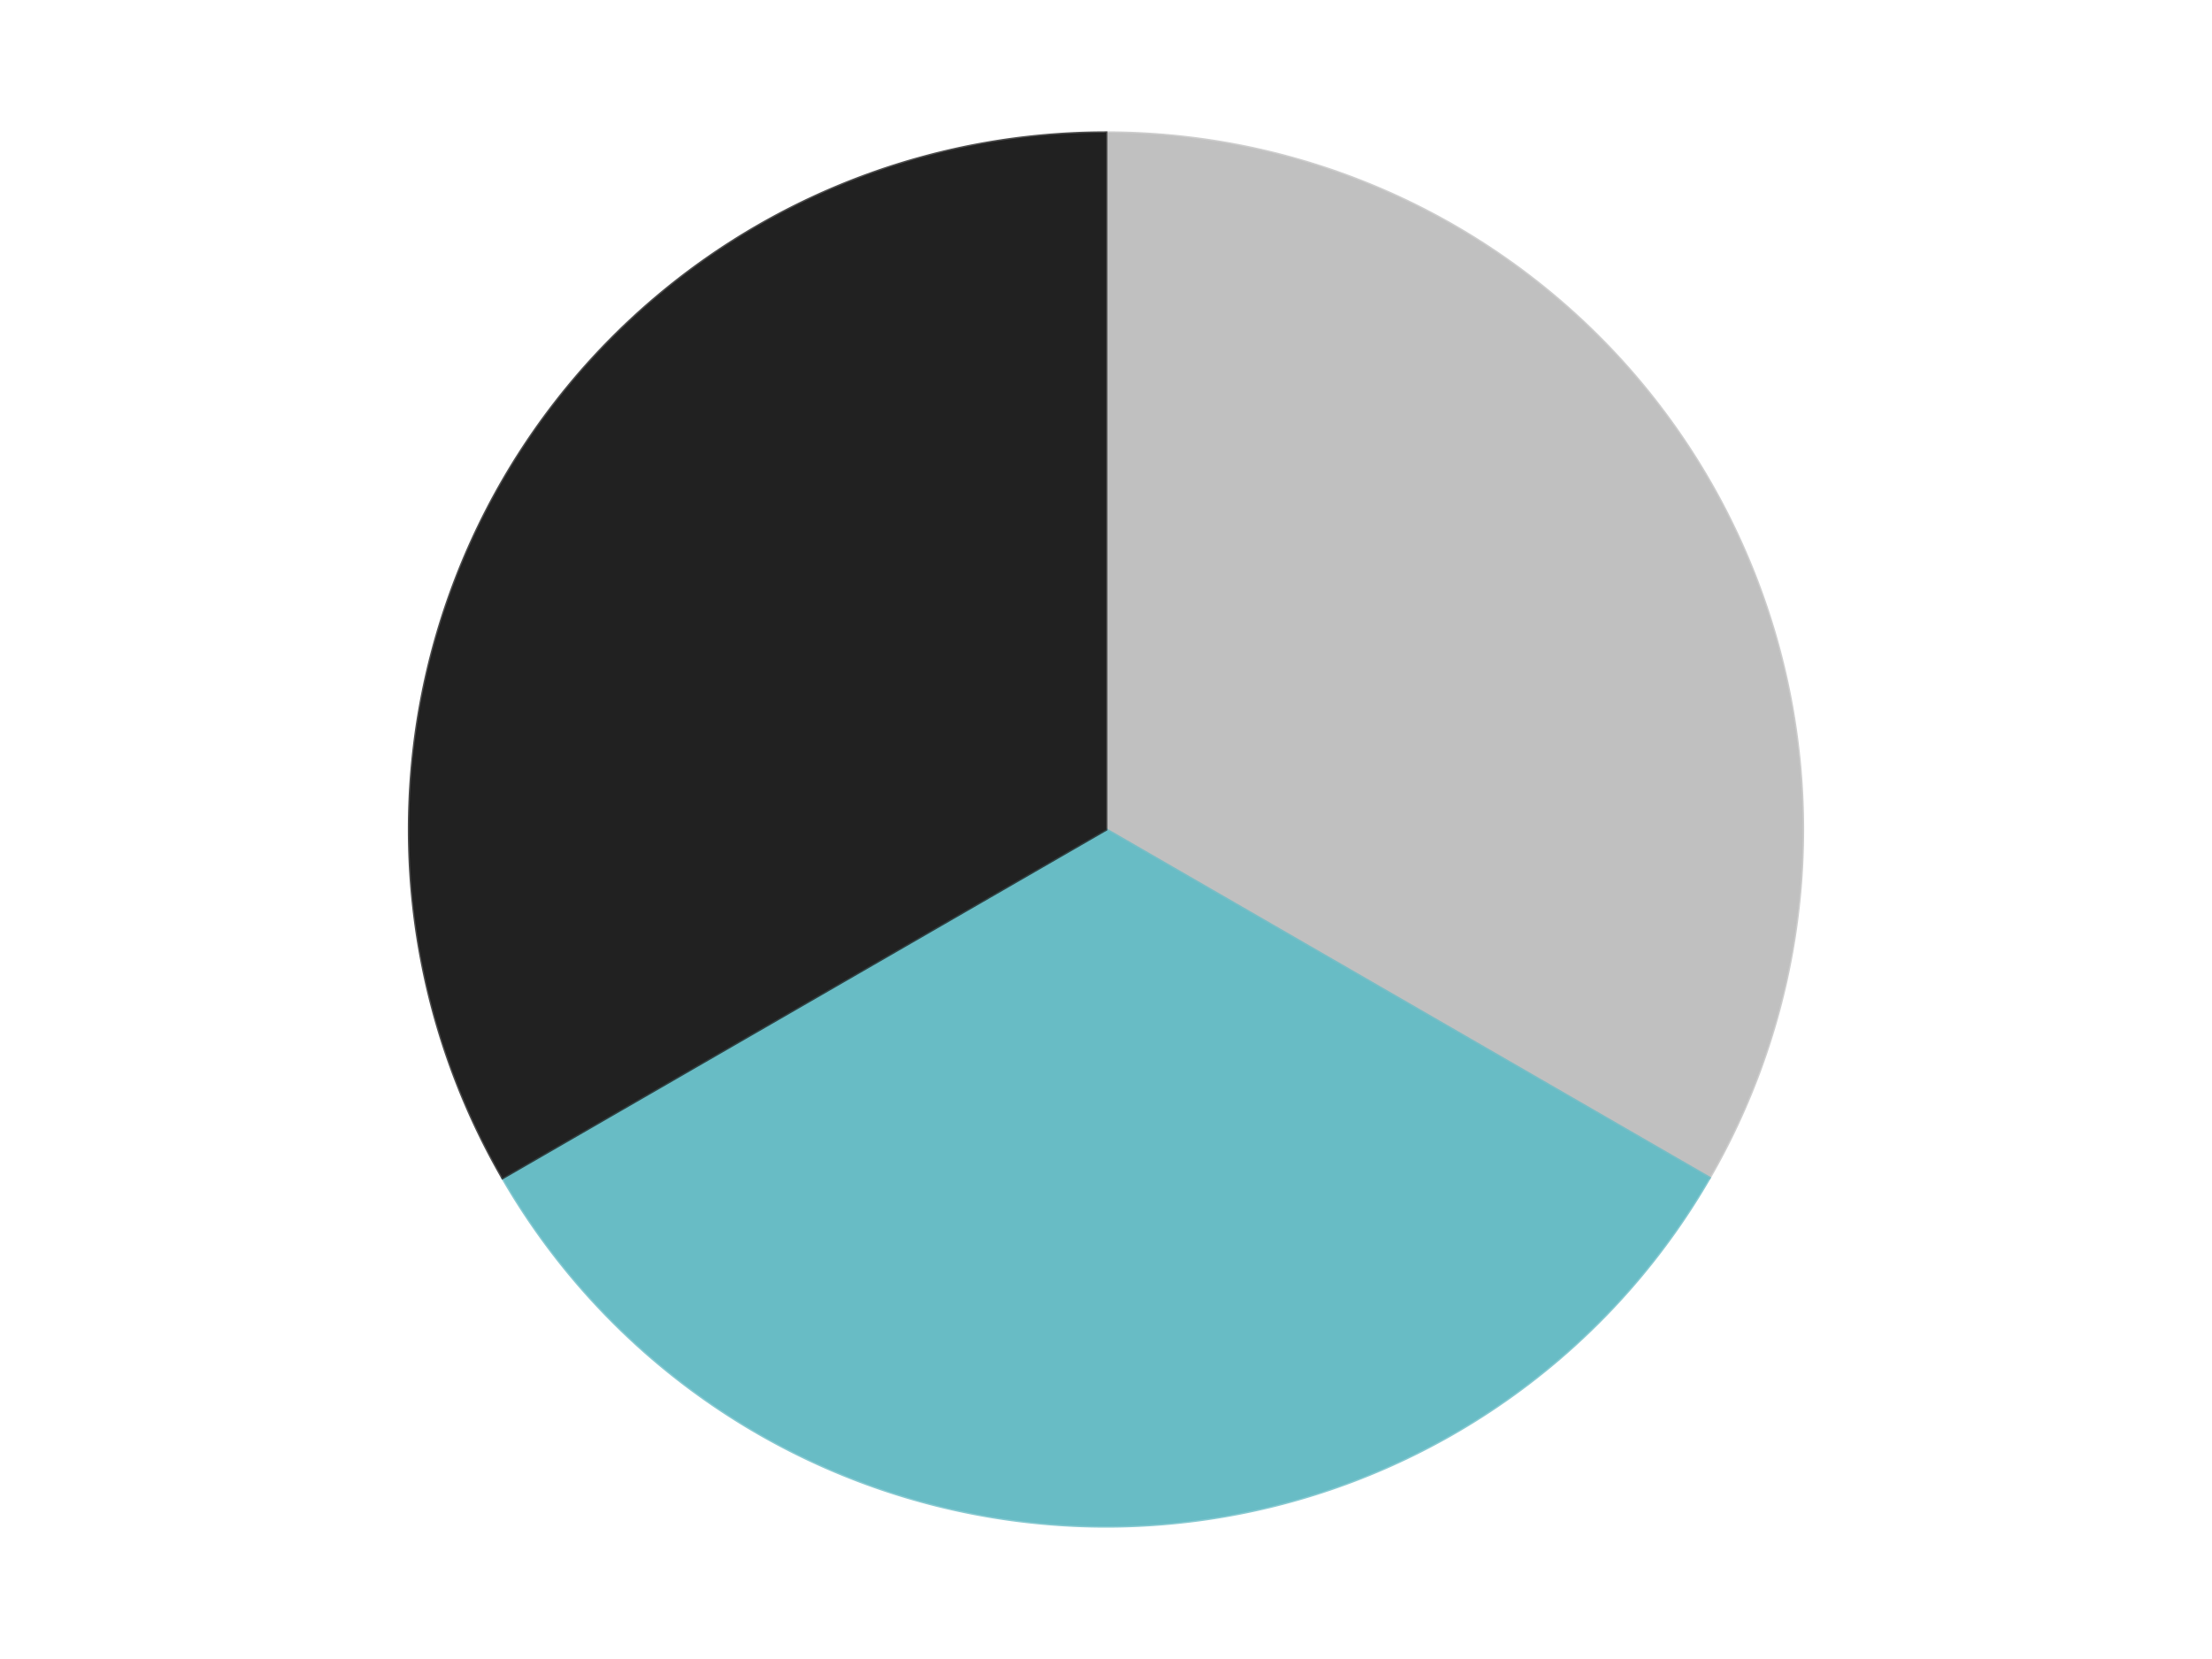 <?xml version='1.0' encoding='utf-8'?>
<svg xmlns="http://www.w3.org/2000/svg" xmlns:xlink="http://www.w3.org/1999/xlink" id="chart-2e4e5203-15e6-422b-9bbf-505552f72740" class="pygal-chart" viewBox="0 0 800 600"><!--Generated with pygal 3.0.4 (lxml) ©Kozea 2012-2016 on 2024-07-06--><!--http://pygal.org--><!--http://github.com/Kozea/pygal--><defs><style type="text/css">#chart-2e4e5203-15e6-422b-9bbf-505552f72740{-webkit-user-select:none;-webkit-font-smoothing:antialiased;font-family:Consolas,"Liberation Mono",Menlo,Courier,monospace}#chart-2e4e5203-15e6-422b-9bbf-505552f72740 .title{font-family:Consolas,"Liberation Mono",Menlo,Courier,monospace;font-size:16px}#chart-2e4e5203-15e6-422b-9bbf-505552f72740 .legends .legend text{font-family:Consolas,"Liberation Mono",Menlo,Courier,monospace;font-size:14px}#chart-2e4e5203-15e6-422b-9bbf-505552f72740 .axis text{font-family:Consolas,"Liberation Mono",Menlo,Courier,monospace;font-size:10px}#chart-2e4e5203-15e6-422b-9bbf-505552f72740 .axis text.major{font-family:Consolas,"Liberation Mono",Menlo,Courier,monospace;font-size:10px}#chart-2e4e5203-15e6-422b-9bbf-505552f72740 .text-overlay text.value{font-family:Consolas,"Liberation Mono",Menlo,Courier,monospace;font-size:16px}#chart-2e4e5203-15e6-422b-9bbf-505552f72740 .text-overlay text.label{font-family:Consolas,"Liberation Mono",Menlo,Courier,monospace;font-size:10px}#chart-2e4e5203-15e6-422b-9bbf-505552f72740 .tooltip{font-family:Consolas,"Liberation Mono",Menlo,Courier,monospace;font-size:14px}#chart-2e4e5203-15e6-422b-9bbf-505552f72740 text.no_data{font-family:Consolas,"Liberation Mono",Menlo,Courier,monospace;font-size:64px}
#chart-2e4e5203-15e6-422b-9bbf-505552f72740{background-color:transparent}#chart-2e4e5203-15e6-422b-9bbf-505552f72740 path,#chart-2e4e5203-15e6-422b-9bbf-505552f72740 line,#chart-2e4e5203-15e6-422b-9bbf-505552f72740 rect,#chart-2e4e5203-15e6-422b-9bbf-505552f72740 circle{-webkit-transition:150ms;-moz-transition:150ms;transition:150ms}#chart-2e4e5203-15e6-422b-9bbf-505552f72740 .graph &gt; .background{fill:transparent}#chart-2e4e5203-15e6-422b-9bbf-505552f72740 .plot &gt; .background{fill:transparent}#chart-2e4e5203-15e6-422b-9bbf-505552f72740 .graph{fill:rgba(0,0,0,.87)}#chart-2e4e5203-15e6-422b-9bbf-505552f72740 text.no_data{fill:rgba(0,0,0,1)}#chart-2e4e5203-15e6-422b-9bbf-505552f72740 .title{fill:rgba(0,0,0,1)}#chart-2e4e5203-15e6-422b-9bbf-505552f72740 .legends .legend text{fill:rgba(0,0,0,.87)}#chart-2e4e5203-15e6-422b-9bbf-505552f72740 .legends .legend:hover text{fill:rgba(0,0,0,1)}#chart-2e4e5203-15e6-422b-9bbf-505552f72740 .axis .line{stroke:rgba(0,0,0,1)}#chart-2e4e5203-15e6-422b-9bbf-505552f72740 .axis .guide.line{stroke:rgba(0,0,0,.54)}#chart-2e4e5203-15e6-422b-9bbf-505552f72740 .axis .major.line{stroke:rgba(0,0,0,.87)}#chart-2e4e5203-15e6-422b-9bbf-505552f72740 .axis text.major{fill:rgba(0,0,0,1)}#chart-2e4e5203-15e6-422b-9bbf-505552f72740 .axis.y .guides:hover .guide.line,#chart-2e4e5203-15e6-422b-9bbf-505552f72740 .line-graph .axis.x .guides:hover .guide.line,#chart-2e4e5203-15e6-422b-9bbf-505552f72740 .stackedline-graph .axis.x .guides:hover .guide.line,#chart-2e4e5203-15e6-422b-9bbf-505552f72740 .xy-graph .axis.x .guides:hover .guide.line{stroke:rgba(0,0,0,1)}#chart-2e4e5203-15e6-422b-9bbf-505552f72740 .axis .guides:hover text{fill:rgba(0,0,0,1)}#chart-2e4e5203-15e6-422b-9bbf-505552f72740 .reactive{fill-opacity:1.0;stroke-opacity:.8;stroke-width:1}#chart-2e4e5203-15e6-422b-9bbf-505552f72740 .ci{stroke:rgba(0,0,0,.87)}#chart-2e4e5203-15e6-422b-9bbf-505552f72740 .reactive.active,#chart-2e4e5203-15e6-422b-9bbf-505552f72740 .active .reactive{fill-opacity:0.6;stroke-opacity:.9;stroke-width:4}#chart-2e4e5203-15e6-422b-9bbf-505552f72740 .ci .reactive.active{stroke-width:1.5}#chart-2e4e5203-15e6-422b-9bbf-505552f72740 .series text{fill:rgba(0,0,0,1)}#chart-2e4e5203-15e6-422b-9bbf-505552f72740 .tooltip rect{fill:transparent;stroke:rgba(0,0,0,1);-webkit-transition:opacity 150ms;-moz-transition:opacity 150ms;transition:opacity 150ms}#chart-2e4e5203-15e6-422b-9bbf-505552f72740 .tooltip .label{fill:rgba(0,0,0,.87)}#chart-2e4e5203-15e6-422b-9bbf-505552f72740 .tooltip .label{fill:rgba(0,0,0,.87)}#chart-2e4e5203-15e6-422b-9bbf-505552f72740 .tooltip .legend{font-size:.8em;fill:rgba(0,0,0,.54)}#chart-2e4e5203-15e6-422b-9bbf-505552f72740 .tooltip .x_label{font-size:.6em;fill:rgba(0,0,0,1)}#chart-2e4e5203-15e6-422b-9bbf-505552f72740 .tooltip .xlink{font-size:.5em;text-decoration:underline}#chart-2e4e5203-15e6-422b-9bbf-505552f72740 .tooltip .value{font-size:1.5em}#chart-2e4e5203-15e6-422b-9bbf-505552f72740 .bound{font-size:.5em}#chart-2e4e5203-15e6-422b-9bbf-505552f72740 .max-value{font-size:.75em;fill:rgba(0,0,0,.54)}#chart-2e4e5203-15e6-422b-9bbf-505552f72740 .map-element{fill:transparent;stroke:rgba(0,0,0,.54) !important}#chart-2e4e5203-15e6-422b-9bbf-505552f72740 .map-element .reactive{fill-opacity:inherit;stroke-opacity:inherit}#chart-2e4e5203-15e6-422b-9bbf-505552f72740 .color-0,#chart-2e4e5203-15e6-422b-9bbf-505552f72740 .color-0 a:visited{stroke:#F44336;fill:#F44336}#chart-2e4e5203-15e6-422b-9bbf-505552f72740 .color-1,#chart-2e4e5203-15e6-422b-9bbf-505552f72740 .color-1 a:visited{stroke:#3F51B5;fill:#3F51B5}#chart-2e4e5203-15e6-422b-9bbf-505552f72740 .color-2,#chart-2e4e5203-15e6-422b-9bbf-505552f72740 .color-2 a:visited{stroke:#009688;fill:#009688}#chart-2e4e5203-15e6-422b-9bbf-505552f72740 .text-overlay .color-0 text{fill:black}#chart-2e4e5203-15e6-422b-9bbf-505552f72740 .text-overlay .color-1 text{fill:black}#chart-2e4e5203-15e6-422b-9bbf-505552f72740 .text-overlay .color-2 text{fill:black}
#chart-2e4e5203-15e6-422b-9bbf-505552f72740 text.no_data{text-anchor:middle}#chart-2e4e5203-15e6-422b-9bbf-505552f72740 .guide.line{fill:none}#chart-2e4e5203-15e6-422b-9bbf-505552f72740 .centered{text-anchor:middle}#chart-2e4e5203-15e6-422b-9bbf-505552f72740 .title{text-anchor:middle}#chart-2e4e5203-15e6-422b-9bbf-505552f72740 .legends .legend text{fill-opacity:1}#chart-2e4e5203-15e6-422b-9bbf-505552f72740 .axis.x text{text-anchor:middle}#chart-2e4e5203-15e6-422b-9bbf-505552f72740 .axis.x:not(.web) text[transform]{text-anchor:start}#chart-2e4e5203-15e6-422b-9bbf-505552f72740 .axis.x:not(.web) text[transform].backwards{text-anchor:end}#chart-2e4e5203-15e6-422b-9bbf-505552f72740 .axis.y text{text-anchor:end}#chart-2e4e5203-15e6-422b-9bbf-505552f72740 .axis.y text[transform].backwards{text-anchor:start}#chart-2e4e5203-15e6-422b-9bbf-505552f72740 .axis.y2 text{text-anchor:start}#chart-2e4e5203-15e6-422b-9bbf-505552f72740 .axis.y2 text[transform].backwards{text-anchor:end}#chart-2e4e5203-15e6-422b-9bbf-505552f72740 .axis .guide.line{stroke-dasharray:4,4;stroke:black}#chart-2e4e5203-15e6-422b-9bbf-505552f72740 .axis .major.guide.line{stroke-dasharray:6,6;stroke:black}#chart-2e4e5203-15e6-422b-9bbf-505552f72740 .horizontal .axis.y .guide.line,#chart-2e4e5203-15e6-422b-9bbf-505552f72740 .horizontal .axis.y2 .guide.line,#chart-2e4e5203-15e6-422b-9bbf-505552f72740 .vertical .axis.x .guide.line{opacity:0}#chart-2e4e5203-15e6-422b-9bbf-505552f72740 .horizontal .axis.always_show .guide.line,#chart-2e4e5203-15e6-422b-9bbf-505552f72740 .vertical .axis.always_show .guide.line{opacity:1 !important}#chart-2e4e5203-15e6-422b-9bbf-505552f72740 .axis.y .guides:hover .guide.line,#chart-2e4e5203-15e6-422b-9bbf-505552f72740 .axis.y2 .guides:hover .guide.line,#chart-2e4e5203-15e6-422b-9bbf-505552f72740 .axis.x .guides:hover .guide.line{opacity:1}#chart-2e4e5203-15e6-422b-9bbf-505552f72740 .axis .guides:hover text{opacity:1}#chart-2e4e5203-15e6-422b-9bbf-505552f72740 .nofill{fill:none}#chart-2e4e5203-15e6-422b-9bbf-505552f72740 .subtle-fill{fill-opacity:.2}#chart-2e4e5203-15e6-422b-9bbf-505552f72740 .dot{stroke-width:1px;fill-opacity:1;stroke-opacity:1}#chart-2e4e5203-15e6-422b-9bbf-505552f72740 .dot.active{stroke-width:5px}#chart-2e4e5203-15e6-422b-9bbf-505552f72740 .dot.negative{fill:transparent}#chart-2e4e5203-15e6-422b-9bbf-505552f72740 text,#chart-2e4e5203-15e6-422b-9bbf-505552f72740 tspan{stroke:none !important}#chart-2e4e5203-15e6-422b-9bbf-505552f72740 .series text.active{opacity:1}#chart-2e4e5203-15e6-422b-9bbf-505552f72740 .tooltip rect{fill-opacity:.95;stroke-width:.5}#chart-2e4e5203-15e6-422b-9bbf-505552f72740 .tooltip text{fill-opacity:1}#chart-2e4e5203-15e6-422b-9bbf-505552f72740 .showable{visibility:hidden}#chart-2e4e5203-15e6-422b-9bbf-505552f72740 .showable.shown{visibility:visible}#chart-2e4e5203-15e6-422b-9bbf-505552f72740 .gauge-background{fill:rgba(229,229,229,1);stroke:none}#chart-2e4e5203-15e6-422b-9bbf-505552f72740 .bg-lines{stroke:transparent;stroke-width:2px}</style><script type="text/javascript">window.pygal = window.pygal || {};window.pygal.config = window.pygal.config || {};window.pygal.config['2e4e5203-15e6-422b-9bbf-505552f72740'] = {"allow_interruptions": false, "box_mode": "extremes", "classes": ["pygal-chart"], "css": ["file://style.css", "file://graph.css"], "defs": [], "disable_xml_declaration": false, "dots_size": 2.5, "dynamic_print_values": false, "explicit_size": false, "fill": false, "force_uri_protocol": "https", "formatter": null, "half_pie": false, "height": 600, "include_x_axis": false, "inner_radius": 0, "interpolate": null, "interpolation_parameters": {}, "interpolation_precision": 250, "inverse_y_axis": false, "js": ["//kozea.github.io/pygal.js/2.0.x/pygal-tooltips.min.js"], "legend_at_bottom": false, "legend_at_bottom_columns": null, "legend_box_size": 12, "logarithmic": false, "margin": 20, "margin_bottom": null, "margin_left": null, "margin_right": null, "margin_top": null, "max_scale": 16, "min_scale": 4, "missing_value_fill_truncation": "x", "no_data_text": "No data", "no_prefix": false, "order_min": null, "pretty_print": false, "print_labels": false, "print_values": false, "print_values_position": "center", "print_zeroes": true, "range": null, "rounded_bars": null, "secondary_range": null, "show_dots": true, "show_legend": false, "show_minor_x_labels": true, "show_minor_y_labels": true, "show_only_major_dots": false, "show_x_guides": false, "show_x_labels": true, "show_y_guides": true, "show_y_labels": true, "spacing": 10, "stack_from_top": false, "strict": false, "stroke": true, "stroke_style": null, "style": {"background": "transparent", "ci_colors": [], "colors": ["#F44336", "#3F51B5", "#009688", "#FFC107", "#FF5722", "#9C27B0", "#03A9F4", "#8BC34A", "#FF9800", "#E91E63", "#2196F3", "#4CAF50", "#FFEB3B", "#673AB7", "#00BCD4", "#CDDC39", "#9E9E9E", "#607D8B"], "dot_opacity": "1", "font_family": "Consolas, \"Liberation Mono\", Menlo, Courier, monospace", "foreground": "rgba(0, 0, 0, .87)", "foreground_strong": "rgba(0, 0, 0, 1)", "foreground_subtle": "rgba(0, 0, 0, .54)", "guide_stroke_color": "black", "guide_stroke_dasharray": "4,4", "label_font_family": "Consolas, \"Liberation Mono\", Menlo, Courier, monospace", "label_font_size": 10, "legend_font_family": "Consolas, \"Liberation Mono\", Menlo, Courier, monospace", "legend_font_size": 14, "major_guide_stroke_color": "black", "major_guide_stroke_dasharray": "6,6", "major_label_font_family": "Consolas, \"Liberation Mono\", Menlo, Courier, monospace", "major_label_font_size": 10, "no_data_font_family": "Consolas, \"Liberation Mono\", Menlo, Courier, monospace", "no_data_font_size": 64, "opacity": "1.0", "opacity_hover": "0.6", "plot_background": "transparent", "stroke_opacity": ".8", "stroke_opacity_hover": ".9", "stroke_width": "1", "stroke_width_hover": "4", "title_font_family": "Consolas, \"Liberation Mono\", Menlo, Courier, monospace", "title_font_size": 16, "tooltip_font_family": "Consolas, \"Liberation Mono\", Menlo, Courier, monospace", "tooltip_font_size": 14, "transition": "150ms", "value_background": "rgba(229, 229, 229, 1)", "value_colors": [], "value_font_family": "Consolas, \"Liberation Mono\", Menlo, Courier, monospace", "value_font_size": 16, "value_label_font_family": "Consolas, \"Liberation Mono\", Menlo, Courier, monospace", "value_label_font_size": 10}, "title": null, "tooltip_border_radius": 0, "tooltip_fancy_mode": true, "truncate_label": null, "truncate_legend": null, "width": 800, "x_label_rotation": 0, "x_labels": null, "x_labels_major": null, "x_labels_major_count": null, "x_labels_major_every": null, "x_title": null, "xrange": null, "y_label_rotation": 0, "y_labels": null, "y_labels_major": null, "y_labels_major_count": null, "y_labels_major_every": null, "y_title": null, "zero": 0, "legends": ["Metallic Silver", "Trans-Light Blue", "Black"]}</script><script type="text/javascript" xlink:href="https://kozea.github.io/pygal.js/2.0.x/pygal-tooltips.min.js"/></defs><title>Pygal</title><g class="graph pie-graph vertical"><rect x="0" y="0" width="800" height="600" class="background"/><g transform="translate(20, 20)" class="plot"><rect x="0" y="0" width="760" height="560" class="background"/><g class="series serie-0 color-0"><g class="slices"><g class="slice" style="fill: #C0C0C0; stroke: #C0C0C0"><path d="M380 28 A252 252 0 0 1 598.238 406 L380 280 A0 0 0 0 0 380 280 z" class="slice reactive tooltip-trigger"/><desc class="value">1</desc><desc class="x centered">489.1192008768393</desc><desc class="y centered">217.0</desc></g></g></g><g class="series serie-1 color-1"><g class="slices"><g class="slice" style="fill: #68BCC5; stroke: #68BCC5"><path d="M598.238 406 A252 252 0 0 1 161.762 406 L380 280 A0 0 0 0 0 380 280 z" class="slice reactive tooltip-trigger"/><desc class="value">1</desc><desc class="x centered">380.0</desc><desc class="y centered">406.0</desc></g></g></g><g class="series serie-2 color-2"><g class="slices"><g class="slice" style="fill: #212121; stroke: #212121"><path d="M161.762 406 A252 252 0 0 1 380 28 L380 280 A0 0 0 0 0 380 280 z" class="slice reactive tooltip-trigger"/><desc class="value">1</desc><desc class="x centered">270.88079912316067</desc><desc class="y centered">217.00000000000009</desc></g></g></g></g><g class="titles"/><g transform="translate(20, 20)" class="plot overlay"><g class="series serie-0 color-0"/><g class="series serie-1 color-1"/><g class="series serie-2 color-2"/></g><g transform="translate(20, 20)" class="plot text-overlay"><g class="series serie-0 color-0"/><g class="series serie-1 color-1"/><g class="series serie-2 color-2"/></g><g transform="translate(20, 20)" class="plot tooltip-overlay"><g transform="translate(0 0)" style="opacity: 0" class="tooltip"><rect rx="0" ry="0" width="0" height="0" class="tooltip-box"/><g class="text"/></g></g></g></svg>